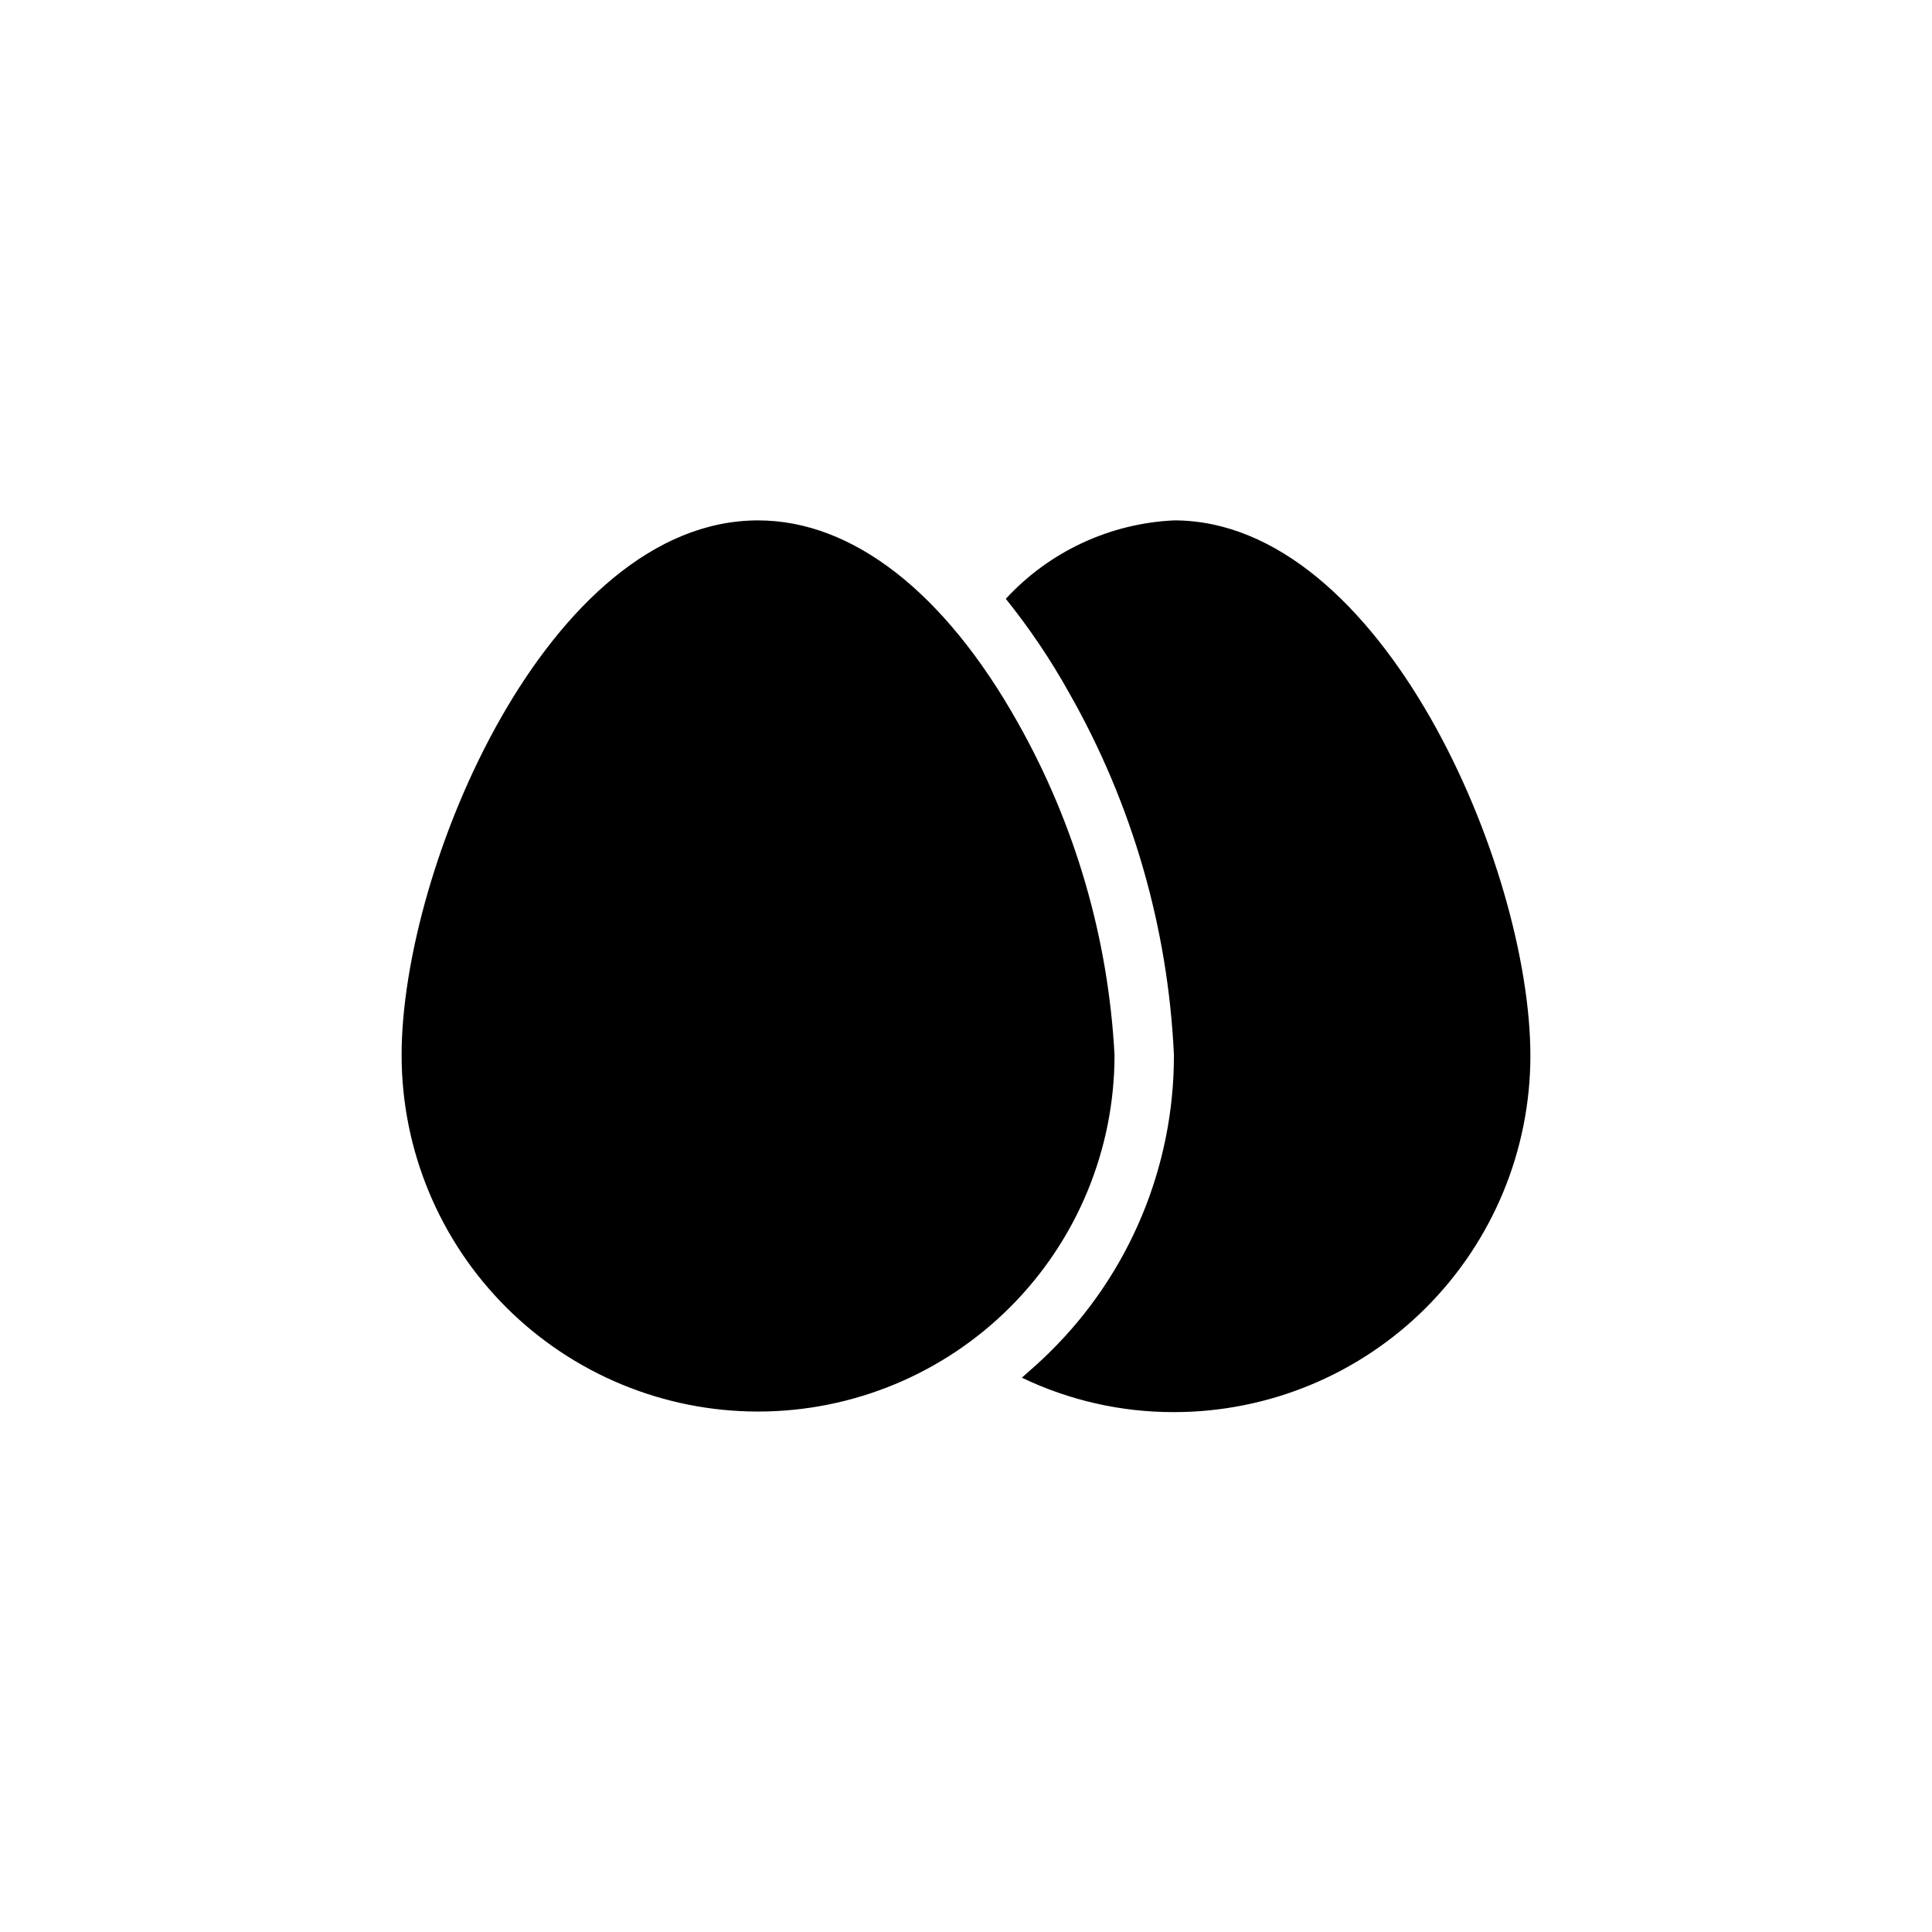 <?xml version="1.0" encoding="UTF-8"?>
<!-- Uploaded to: SVG Repo, www.svgrepo.com, Generator: SVG Repo Mixer Tools -->
<svg fill="#000000" width="800px" height="800px" version="1.1" viewBox="144 144 512 512" xmlns="http://www.w3.org/2000/svg">
 <path d="m439.36 423.61c0 25.055-9.953 49.082-27.668 66.797s-41.742 27.668-66.797 27.668c-25.055 0-49.082-9.953-66.797-27.668s-27.668-41.742-27.668-66.797c0-49.75 38.887-141.7 94.465-141.7 25.031 0 49.438 19.051 68.801 53.531 15.246 27.012 24.031 57.188 25.664 88.164zm15.742-141.7c-17.008 0.797-33.016 8.262-44.555 20.781 6.312 7.852 11.949 16.227 16.848 25.035 16.668 29.324 26.164 62.18 27.707 95.879 0.047 29.594-11.812 57.965-32.902 78.723-2.363 2.363-4.879 4.566-7.398 6.769h-0.004c12.578 6.035 26.355 9.156 40.305 9.129 25.055 0 49.082-9.949 66.797-27.664 17.715-17.719 27.668-41.746 27.668-66.797 0-49.91-39.359-141.86-94.465-141.86z"/>
</svg>